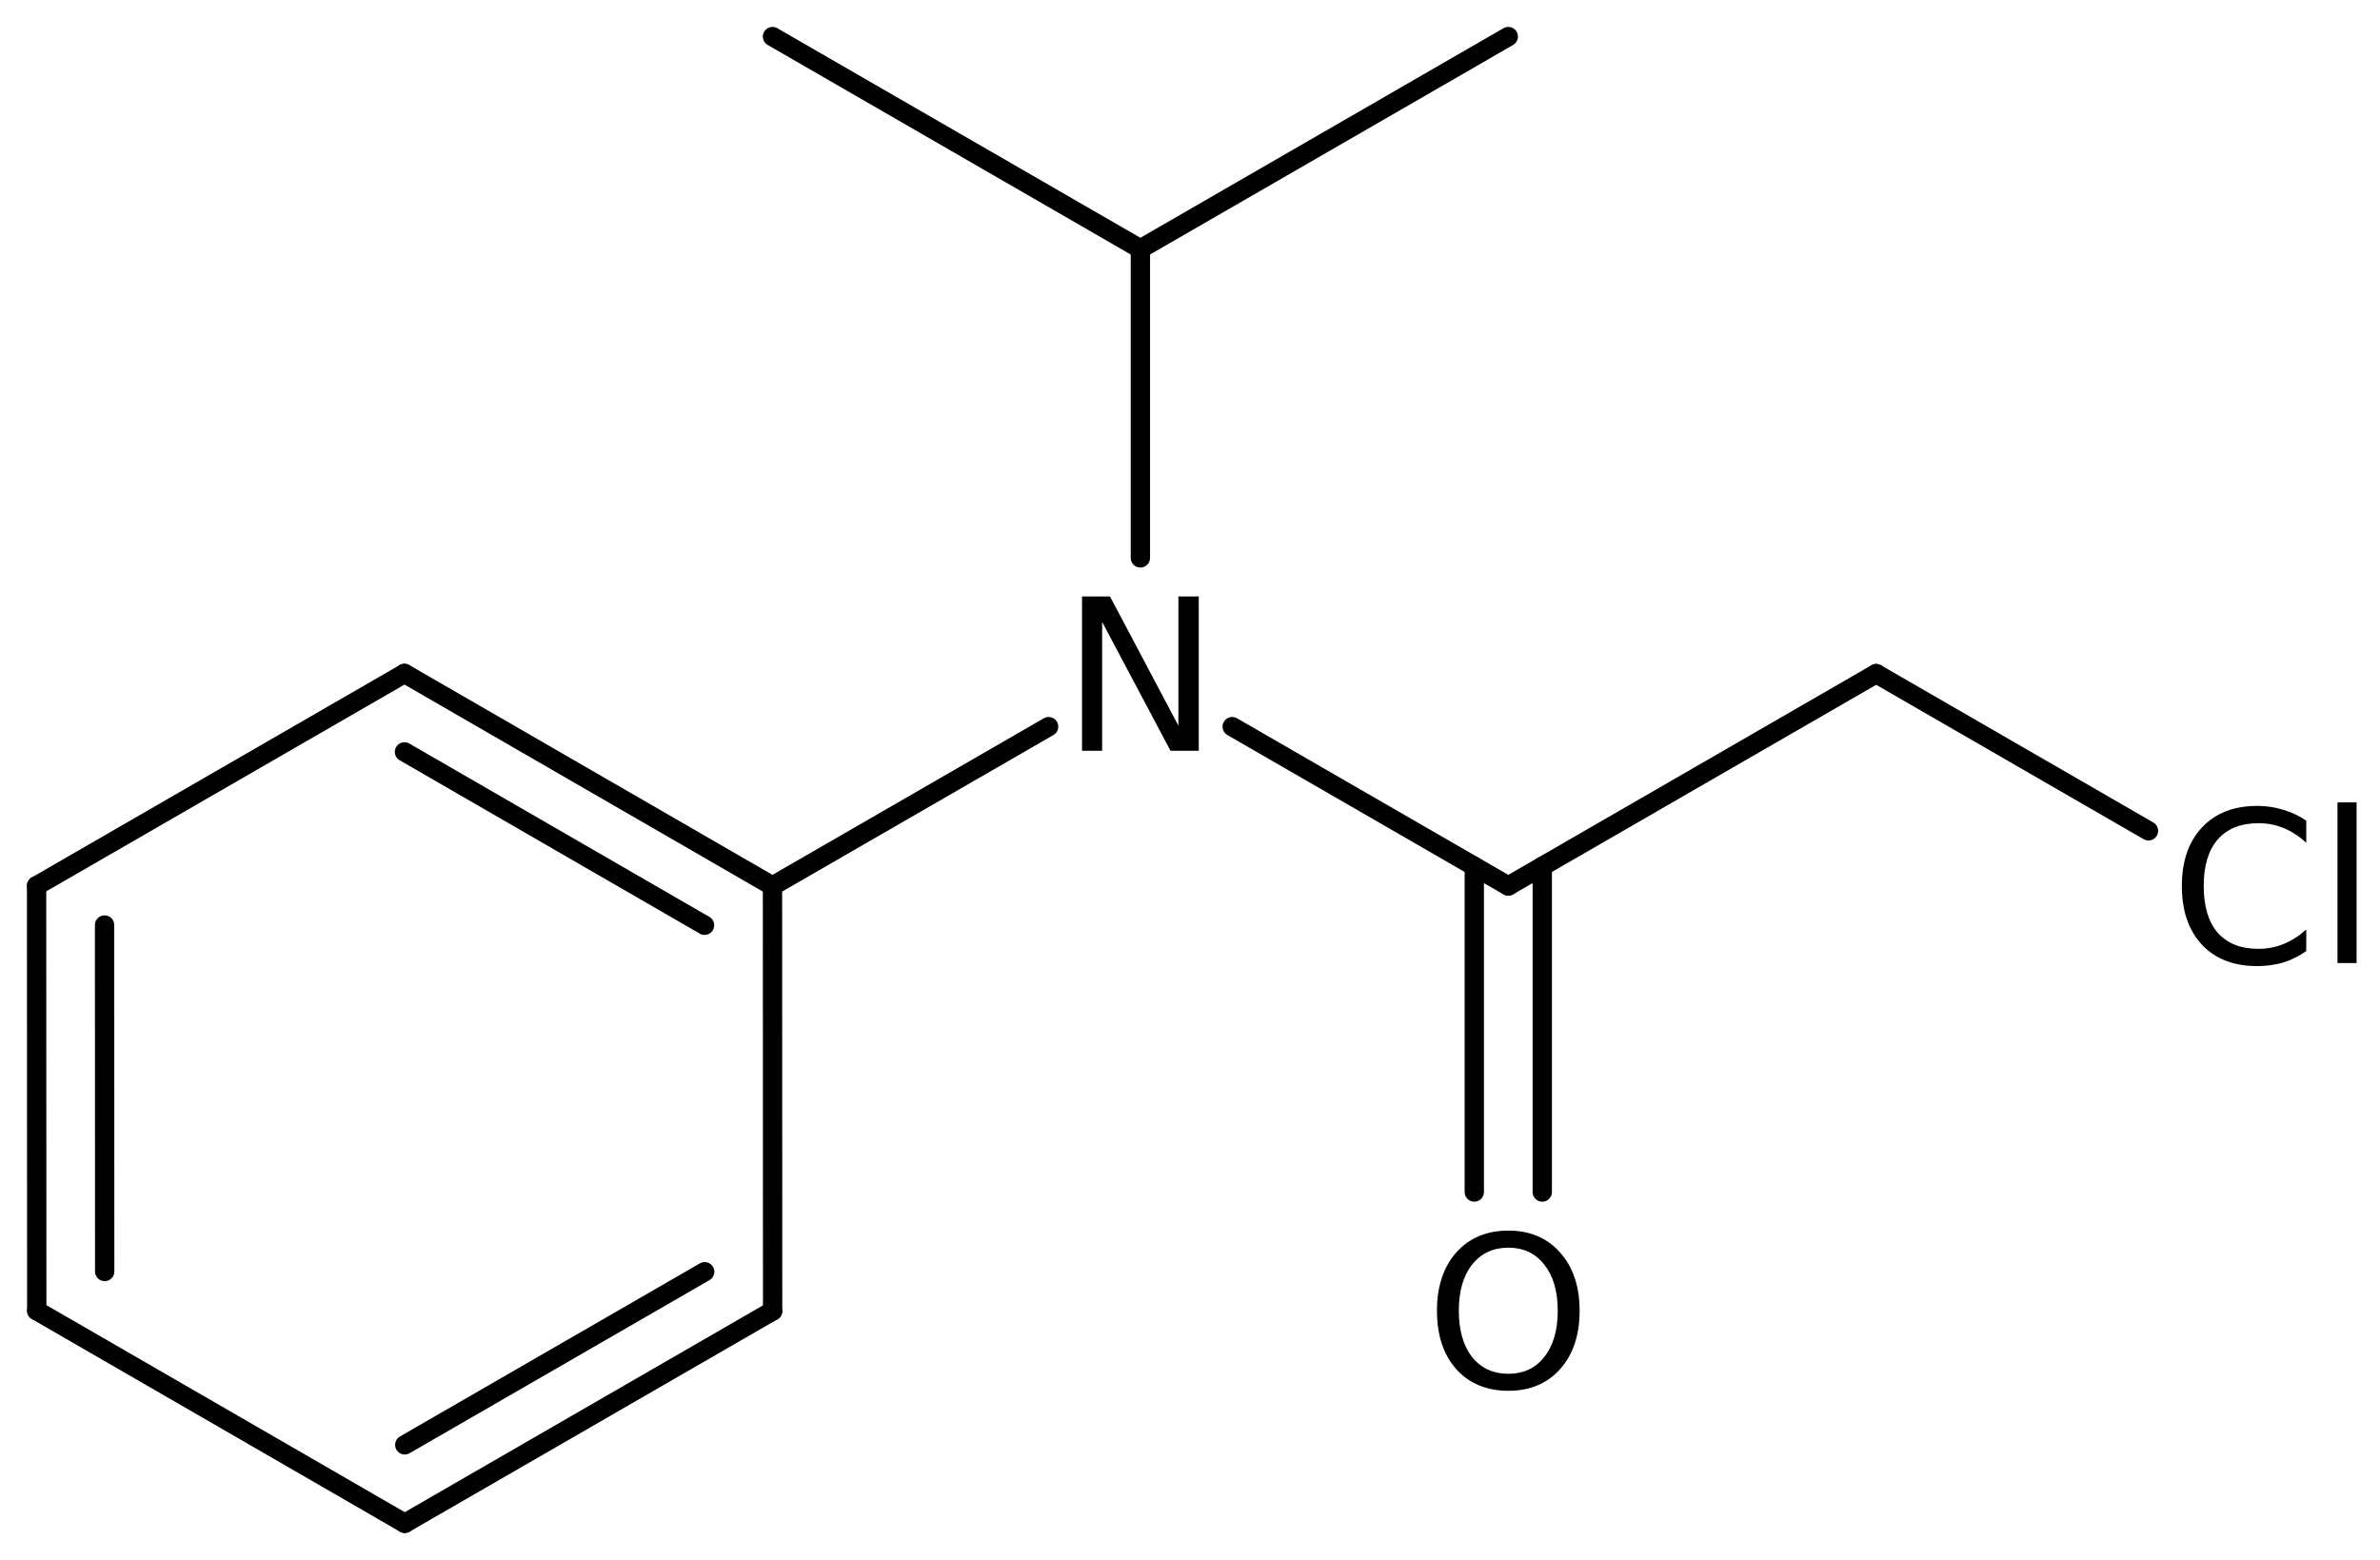 <?xml version='1.0' encoding='UTF-8'?>
<!DOCTYPE svg PUBLIC "-//W3C//DTD SVG 1.1//EN" "http://www.w3.org/Graphics/SVG/1.1/DTD/svg11.dtd">
<svg version='1.2' xmlns='http://www.w3.org/2000/svg' xmlns:xlink='http://www.w3.org/1999/xlink' width='56.923mm' height='37.316mm' viewBox='0 0 56.923 37.316'>
  <desc>Generated by the Chemistry Development Kit (http://github.com/cdk)</desc>
  <g stroke-linecap='round' stroke-linejoin='round' stroke='#000000' stroke-width='.462' fill='#000000'>
    <rect x='.0' y='.0' width='57.0' height='38.0' fill='#FFFFFF' stroke='none'/>
    <g id='mol1' class='mol'>
      <line id='mol1bnd1' class='bond' x1='36.074' y1='.875' x2='27.275' y2='5.955'/>
      <line id='mol1bnd2' class='bond' x1='27.275' y1='5.955' x2='18.476' y2='.875'/>
      <line id='mol1bnd3' class='bond' x1='27.275' y1='5.955' x2='27.275' y2='13.346'/>
      <line id='mol1bnd4' class='bond' x1='25.08' y1='17.383' x2='18.476' y2='21.195'/>
      <g id='mol1bnd5' class='bond'>
        <line x1='18.476' y1='21.195' x2='9.674' y2='16.11'/>
        <line x1='16.851' y1='22.134' x2='9.674' y2='17.987'/>
      </g>
      <line id='mol1bnd6' class='bond' x1='9.674' y1='16.11' x2='.875' y2='21.19'/>
      <g id='mol1bnd7' class='bond'>
        <line x1='.875' y1='21.19' x2='.879' y2='31.355'/>
        <line x1='2.501' y1='22.128' x2='2.504' y2='30.417'/>
      </g>
      <line id='mol1bnd8' class='bond' x1='.879' y1='31.355' x2='9.681' y2='36.441'/>
      <g id='mol1bnd9' class='bond'>
        <line x1='9.681' y1='36.441' x2='18.479' y2='31.361'/>
        <line x1='9.681' y1='34.564' x2='16.854' y2='30.423'/>
      </g>
      <line id='mol1bnd10' class='bond' x1='18.476' y1='21.195' x2='18.479' y2='31.361'/>
      <line id='mol1bnd11' class='bond' x1='29.471' y1='17.383' x2='36.074' y2='21.195'/>
      <g id='mol1bnd12' class='bond'>
        <line x1='36.887' y1='20.726' x2='36.887' y2='28.516'/>
        <line x1='35.261' y1='20.726' x2='35.261' y2='28.516'/>
      </g>
      <line id='mol1bnd13' class='bond' x1='36.074' y1='21.195' x2='44.873' y2='16.115'/>
      <line id='mol1bnd14' class='bond' x1='44.873' y1='16.115' x2='51.385' y2='19.875'/>
      <path id='mol1atm4' class='atom' d='M25.879 14.269h.669l1.636 3.09v-3.09h.487v3.692h-.675l-1.636 -3.083v3.083h-.481v-3.692z' stroke='none'/>
      <path id='mol1atm12' class='atom' d='M36.077 29.847q-.548 -.0 -.87 .407q-.316 .402 -.316 1.101q-.0 .7 .316 1.107q.322 .402 .87 .402q.541 -.0 .858 -.402q.322 -.407 .322 -1.107q-.0 -.699 -.322 -1.101q-.317 -.407 -.858 -.407zM36.077 29.439q.772 .0 1.235 .523q.468 .524 .468 1.393q-.0 .876 -.468 1.399q-.463 .517 -1.235 .517q-.779 .0 -1.247 -.517q-.462 -.523 -.462 -1.399q-.0 -.869 .462 -1.393q.468 -.523 1.247 -.523z' stroke='none'/>
      <path id='mol1atm14' class='atom' d='M55.159 19.632v.529q-.256 -.237 -.542 -.352q-.279 -.116 -.602 -.116q-.632 -.0 -.973 .389q-.335 .383 -.335 1.113q.0 .73 .335 1.119q.341 .384 .973 .384q.323 -.0 .602 -.116q.286 -.115 .542 -.347v.517q-.262 .183 -.554 .274q-.292 .085 -.62 .085q-.84 .0 -1.32 -.511q-.481 -.517 -.481 -1.405q.0 -.888 .481 -1.399q.48 -.517 1.32 -.517q.328 .0 .62 .092q.298 .085 .554 .261zM55.906 19.194h.457v3.844h-.457v-3.844z' stroke='none'/>
    </g>
  </g>
</svg>

